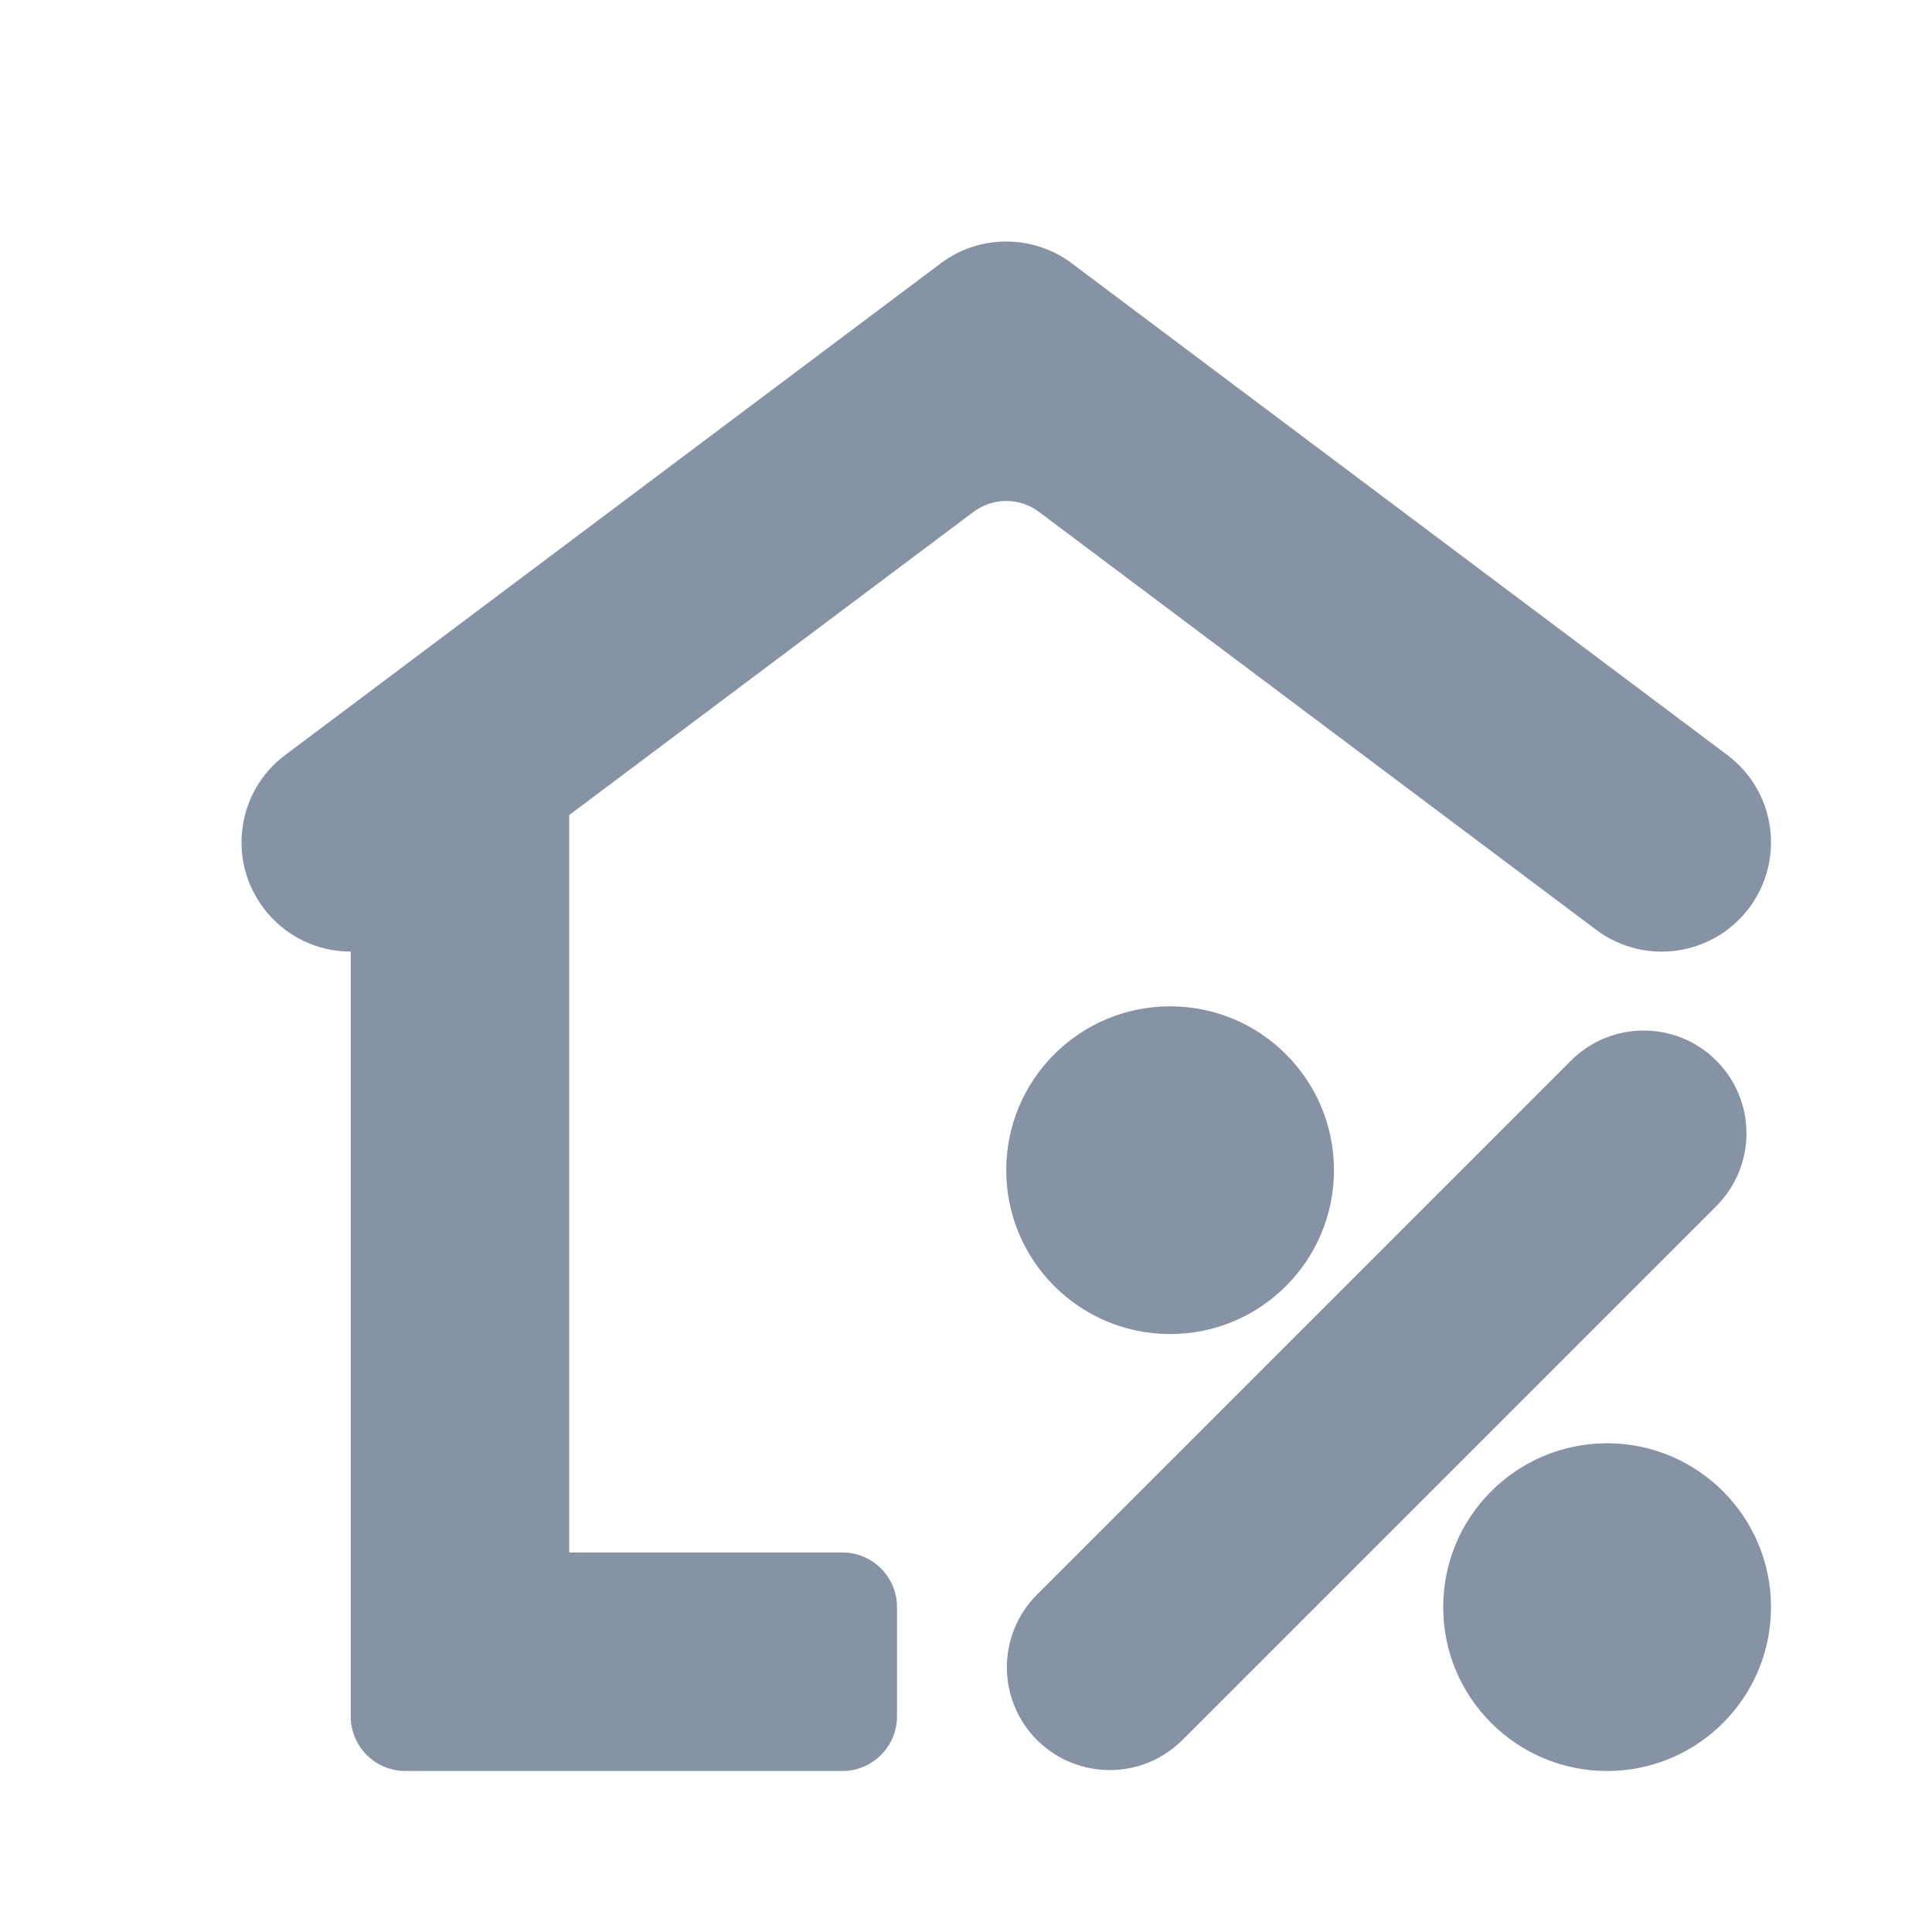 <svg width="24" height="24" viewBox="0 0 24 24" fill="none" xmlns="http://www.w3.org/2000/svg">
<path d="M16.571 14.536C16.571 15.661 15.66 16.572 14.536 16.572C13.411 16.572 12.5 15.661 12.5 14.536C12.5 13.412 13.411 12.501 14.536 12.501C15.66 12.501 16.571 13.412 16.571 14.536Z" fill="#8593A5"/>
<path fill-rule="evenodd" clip-rule="evenodd" d="M12.882 21.615C12.383 21.116 12.383 20.308 12.882 19.809L19.515 13.176C20.014 12.677 20.823 12.677 21.321 13.176C21.82 13.674 21.82 14.483 21.321 14.982L14.688 21.615C14.189 22.113 13.381 22.113 12.882 21.615Z" fill="#8593A5"/>
<path d="M22 19.964C22 21.089 21.088 22 19.964 22C18.84 22 17.928 21.089 17.928 19.964C17.928 18.84 18.84 17.929 19.964 17.929C21.088 17.929 22 18.84 22 19.964Z" fill="#8593A5"/>
<path d="M13.314 3.271C12.832 2.91 12.168 2.91 11.686 3.271L3.543 9.379C2.943 9.828 2.822 10.679 3.272 11.278C3.538 11.634 3.945 11.821 4.357 11.821V21.321C4.357 21.696 4.661 22 5.036 22H10.464C10.839 22 11.143 21.696 11.143 21.321V19.964C11.143 19.589 10.839 19.285 10.464 19.285H7.071V10.125L12.093 6.359C12.334 6.178 12.666 6.178 12.907 6.359L19.828 11.55C20.428 12 21.279 11.878 21.729 11.278C22.178 10.679 22.057 9.828 21.457 9.379L13.314 3.271Z" fill="#8593A5"/>
</svg>

